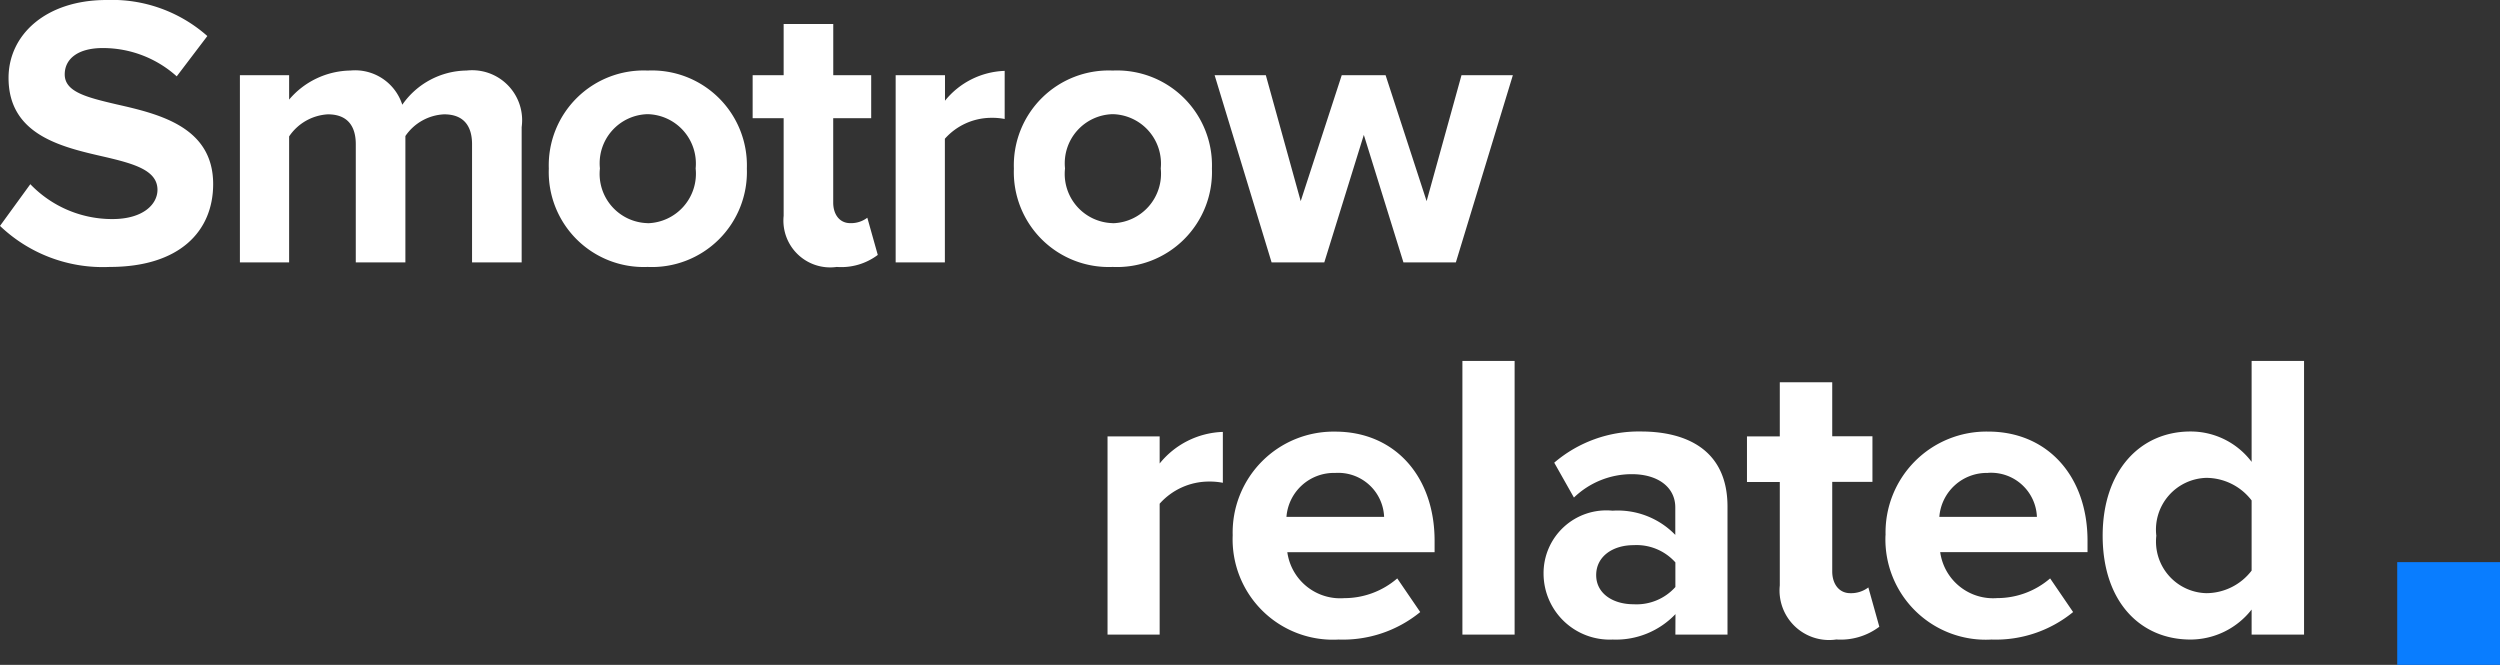 <svg xmlns="http://www.w3.org/2000/svg" width="109.66" height="29.165" viewBox="0 0 109.66 29.165">
  <rect x="0" y="0" width="109.66" height="29.165" fill="#333333" stroke="none"/>
  <g id="Group_35740" data-name="Group 35740" transform="translate(-4877.34 -1668.491)">
    <path id="Path_24237" data-name="Path 24237" d="M.34-1.6A6.534,6.534,0,0,0,5.151.2C8.211.2,9.69-1.36,9.69-3.434c0-2.516-2.38-3.077-4.25-3.5C4.131-7.242,3.179-7.48,3.179-8.245c0-.68.578-1.156,1.666-1.156A4.837,4.837,0,0,1,8.092-8.16L9.435-9.928a6.307,6.307,0,0,0-4.42-1.581c-2.669,0-4.3,1.53-4.3,3.417,0,2.533,2.38,3.043,4.233,3.468,1.309.306,2.3.595,2.3,1.445C7.242-2.533,6.6-1.9,5.27-1.9a4.971,4.971,0,0,1-3.6-1.53ZM21.046,0h2.176V-5.933a2.192,2.192,0,0,0-2.414-2.482,3.484,3.484,0,0,0-2.822,1.5,2.173,2.173,0,0,0-2.278-1.5A3.592,3.592,0,0,0,13.022-7.14V-8.211H10.863V0h2.159V-5.525a2.2,2.2,0,0,1,1.7-.969c.884,0,1.224.544,1.224,1.309V0h2.176V-5.542a2.18,2.18,0,0,1,1.7-.952c.884,0,1.224.544,1.224,1.309Zm7.7.2A4.167,4.167,0,0,0,33.1-4.114a4.163,4.163,0,0,0-4.352-4.3,4.159,4.159,0,0,0-4.335,4.3A4.163,4.163,0,0,0,28.747.2Zm0-1.921a2.16,2.16,0,0,1-2.091-2.4,2.155,2.155,0,0,1,2.091-2.38,2.167,2.167,0,0,1,2.108,2.38A2.173,2.173,0,0,1,28.747-1.717ZM37.043.2a2.665,2.665,0,0,0,1.8-.527l-.459-1.632a1.179,1.179,0,0,1-.748.238c-.476,0-.748-.391-.748-.9V-6.324h1.666V-8.211H36.89v-2.244H34.714v2.244h-1.36v1.887h1.36V-2.04A2.052,2.052,0,0,0,37.043.2ZM39.627,0h2.159V-5.423a2.736,2.736,0,0,1,2.023-.918,2.867,2.867,0,0,1,.6.051V-8.4a3.513,3.513,0,0,0-2.618,1.309V-8.211H39.627Zm9.52.2A4.167,4.167,0,0,0,53.5-4.114a4.163,4.163,0,0,0-4.352-4.3,4.159,4.159,0,0,0-4.335,4.3A4.163,4.163,0,0,0,49.147.2Zm0-1.921a2.16,2.16,0,0,1-2.091-2.4,2.155,2.155,0,0,1,2.091-2.38,2.167,2.167,0,0,1,2.108,2.38A2.173,2.173,0,0,1,49.147-1.717ZM61.9,0h2.3l2.5-8.211H64.447l-1.53,5.525-1.8-5.525H59.194l-1.8,5.525-1.53-5.525H53.618L56.117,0h2.312l1.734-5.593Z" transform="translate(4877 1680)" fill="#fff"/>
    <path id="Path_24238" data-name="Path 24238" d="M1.134,0H3.42V-5.742a2.9,2.9,0,0,1,2.142-.972,3.036,3.036,0,0,1,.63.054V-8.892A3.719,3.719,0,0,0,3.42-7.506V-8.694H1.134Zm5.49-4.356A4.4,4.4,0,0,0,11.268.216,5.358,5.358,0,0,0,14.85-.99L13.842-2.466A3.555,3.555,0,0,1,11.52-1.6a2.343,2.343,0,0,1-2.5-2.016H15.48v-.5c0-2.844-1.764-4.788-4.356-4.788A4.425,4.425,0,0,0,6.624-4.356Zm4.5-2.736a2.014,2.014,0,0,1,2.142,1.926H8.982A2.089,2.089,0,0,1,11.124-7.092ZM16.7,0H18.99V-12.006H16.7Zm9.342,0h2.286V-5.616c0-2.5-1.818-3.294-3.8-3.294a5.7,5.7,0,0,0-3.8,1.368l.864,1.53a3.658,3.658,0,0,1,2.538-1.026c1.152,0,1.908.576,1.908,1.458v1.206a3.514,3.514,0,0,0-2.754-1.062,2.753,2.753,0,0,0-3.024,2.772A2.9,2.9,0,0,0,23.292.216,3.6,3.6,0,0,0,26.046-.9Zm0-2.088a2.286,2.286,0,0,1-1.836.756c-.9,0-1.638-.468-1.638-1.278,0-.828.738-1.314,1.638-1.314a2.286,2.286,0,0,1,1.836.756Zm7.038,2.3a2.822,2.822,0,0,0,1.908-.558L34.506-2.07a1.249,1.249,0,0,1-.792.252c-.5,0-.792-.414-.792-.954V-6.7h1.764v-2H32.922V-11.07h-2.3v2.376h-1.44v2h1.44V-2.16A2.173,2.173,0,0,0,33.084.216Zm2.178-4.572A4.4,4.4,0,0,0,39.906.216,5.358,5.358,0,0,0,43.488-.99L42.48-2.466a3.555,3.555,0,0,1-2.322.864,2.343,2.343,0,0,1-2.5-2.016h6.462v-.5c0-2.844-1.764-4.788-4.356-4.788A4.425,4.425,0,0,0,35.262-4.356Zm4.5-2.736A2.014,2.014,0,0,1,41.9-5.166H37.62A2.089,2.089,0,0,1,39.762-7.092ZM51.318,0h2.3V-12.006h-2.3v4.428A3.348,3.348,0,0,0,48.636-8.91c-2.214,0-3.852,1.728-3.852,4.572,0,2.9,1.656,4.554,3.852,4.554A3.41,3.41,0,0,0,51.318-1.1Zm0-2.808a2.514,2.514,0,0,1-1.98.99,2.264,2.264,0,0,1-2.2-2.52,2.27,2.27,0,0,1,2.2-2.538,2.514,2.514,0,0,1,1.98.99Z" transform="translate(4924.787 1696.328)" fill="#fff"/>
    <rect id="Rectangle_2" data-name="Rectangle 2" width="4.508" height="4.508" transform="translate(4982.492 1693.148)" fill="#097dff"/>
  </g>
</svg>
